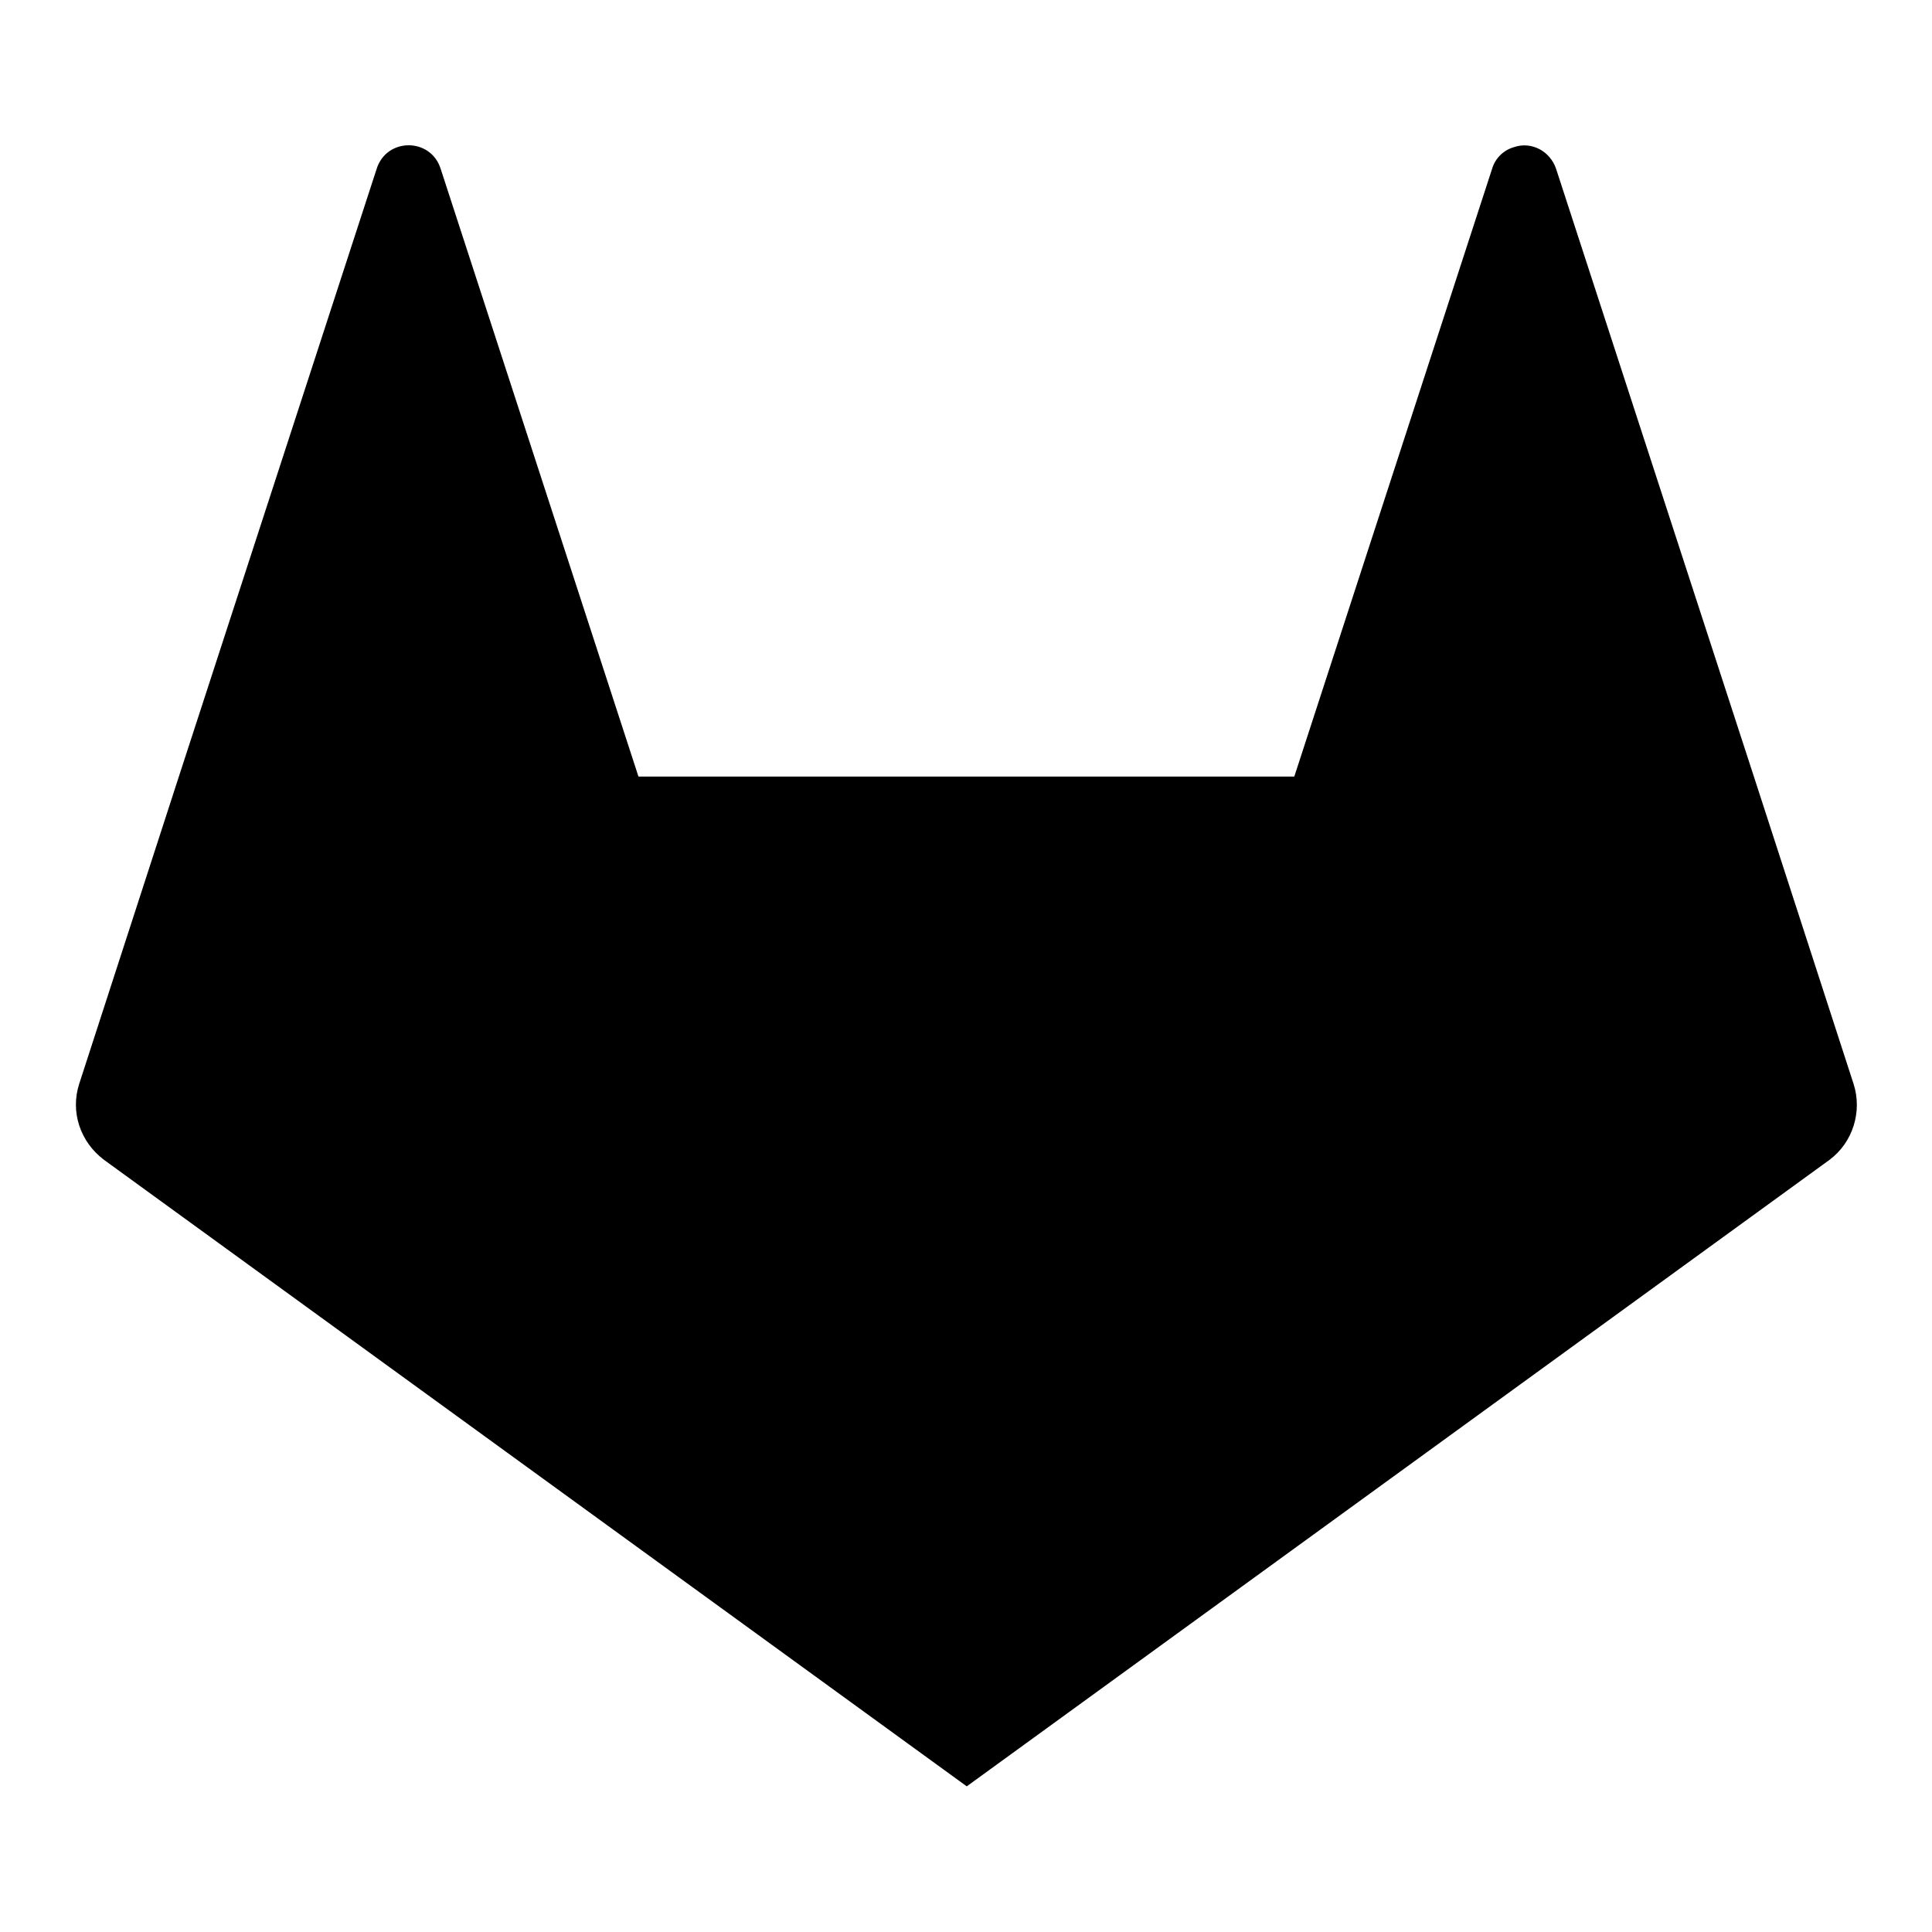 <?xml version="1.0" encoding="utf-8"?>
<!-- Svg Vector Icons : http://www.onlinewebfonts.com/icon -->
<!DOCTYPE svg PUBLIC "-//W3C//DTD SVG 1.1//EN" "http://www.w3.org/Graphics/SVG/1.1/DTD/svg11.dtd">
<svg version="1.1" xmlns="http://www.w3.org/2000/svg" xmlns:xlink="http://www.w3.org/1999/xlink" x="0px" y="0px" viewBox="0 0 256 256" enable-background="new 0 0 256 256" xml:space="preserve">
<g> <path fill="#000000" d="M245.6,143.6l-13.2-40.7l-26.2-80.5c-0.8-2.4-3.3-3.7-5.6-2.9c-1.4,0.4-2.5,1.5-2.9,2.9l-26.2,80.5H84.6 L58.4,22.4c-1.3-4.2-7.2-4.2-8.5,0l-26.2,80.5l-13.2,40.7c-1.2,3.7,0.1,7.7,3.3,10.1l114.3,83l114.3-83 C245.5,151.4,246.8,147.3,245.6,143.6"/></g>
</svg>
